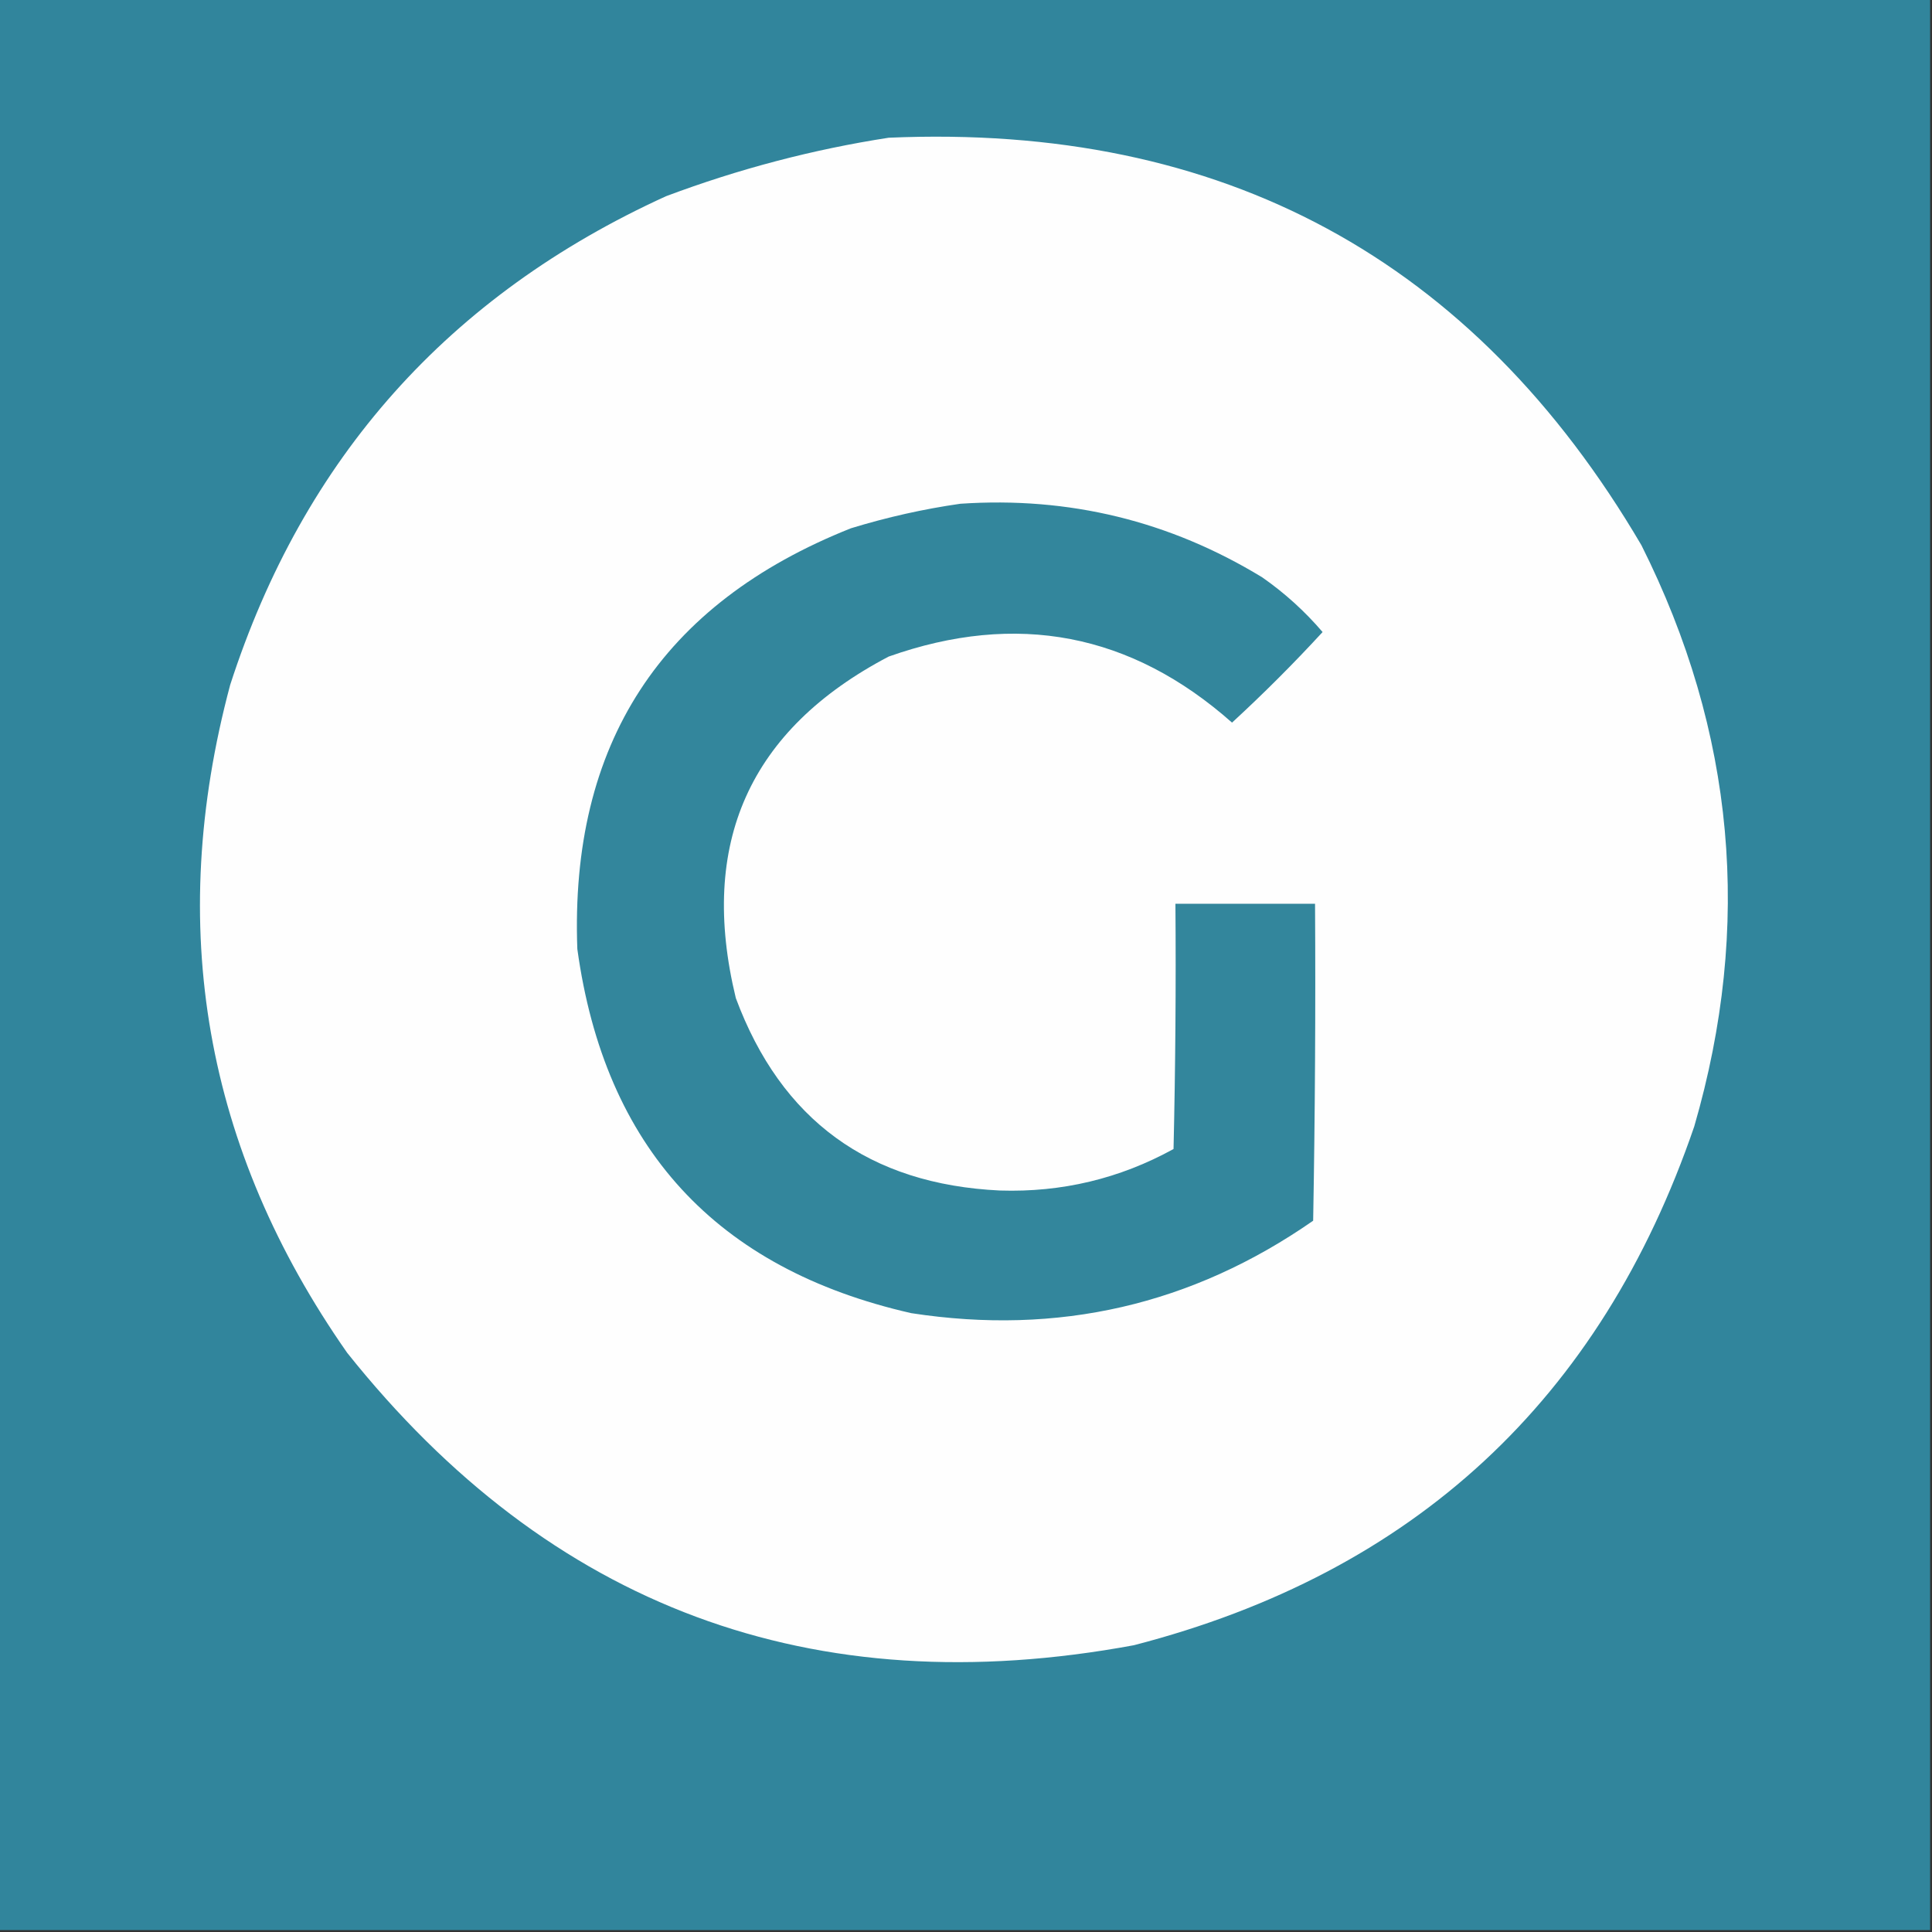 <?xml version="1.0" encoding="UTF-8"?>
<!DOCTYPE svg PUBLIC "-//W3C//DTD SVG 1.1//EN" "http://www.w3.org/Graphics/SVG/1.1/DTD/svg11.dtd">
<svg xmlns="http://www.w3.org/2000/svg" version="1.1" width="512px" height="512px" style="shape-rendering:geometricPrecision; text-rendering:geometricPrecision; image-rendering:optimizeQuality; fill-rule:evenodd; clip-rule:evenodd" xmlns:xlink="http://www.w3.org/1999/xlink">
<rect width="100%" height="100%" fill="#333333" stroke="none"/>
<g><path style="opacity:1" fill="#31859c" d="M -0.5,-0.5 C 170.167,-0.5 340.833,-0.5 511.5,-0.5C 511.5,170.167 511.5,340.833 511.5,511.5C 340.833,511.5 170.167,511.5 -0.5,511.5C -0.5,340.833 -0.5,170.167 -0.5,-0.5 Z"/></g>
<g><path style="opacity:1" fill="#fefefe" d="M 235.5,36.5 C 323.98,32.645 390.48,68.645 435,144.5C 459.782,193.945 464.448,245.279 449,298.5C 424.179,370.988 374.679,416.821 300.5,436C 215.283,451.785 145.783,425.951 92,358.5C 54.211,304.485 43.877,245.485 61,181.5C 80.431,121.398 118.931,78.232 176.5,52C 195.764,44.769 215.43,39.602 235.5,36.5 Z"/></g>
<g><path style="opacity:1" fill="#33869c" d="M 254.5,133.5 C 283.32,131.56 309.987,138.06 334.5,153C 340.442,157.142 345.775,161.975 350.5,167.5C 342.833,175.833 334.833,183.833 326.5,191.5C 299.764,167.818 269.43,161.985 235.5,174C 198.573,193.374 185.073,223.541 195,264.5C 207.021,296.859 230.354,313.859 265,315.5C 281.394,316.023 296.727,312.357 311,304.5C 311.5,282.836 311.667,261.169 311.5,239.5C 323.833,239.5 336.167,239.5 348.5,239.5C 348.667,267.502 348.5,295.502 348,323.5C 315.914,345.829 280.414,353.995 241.5,348C 189.753,336.252 160.253,304.086 153,251.5C 151.001,197.191 175.168,160.024 225.5,140C 235.131,137.053 244.798,134.886 254.5,133.5 Z"/></g>
</svg>
